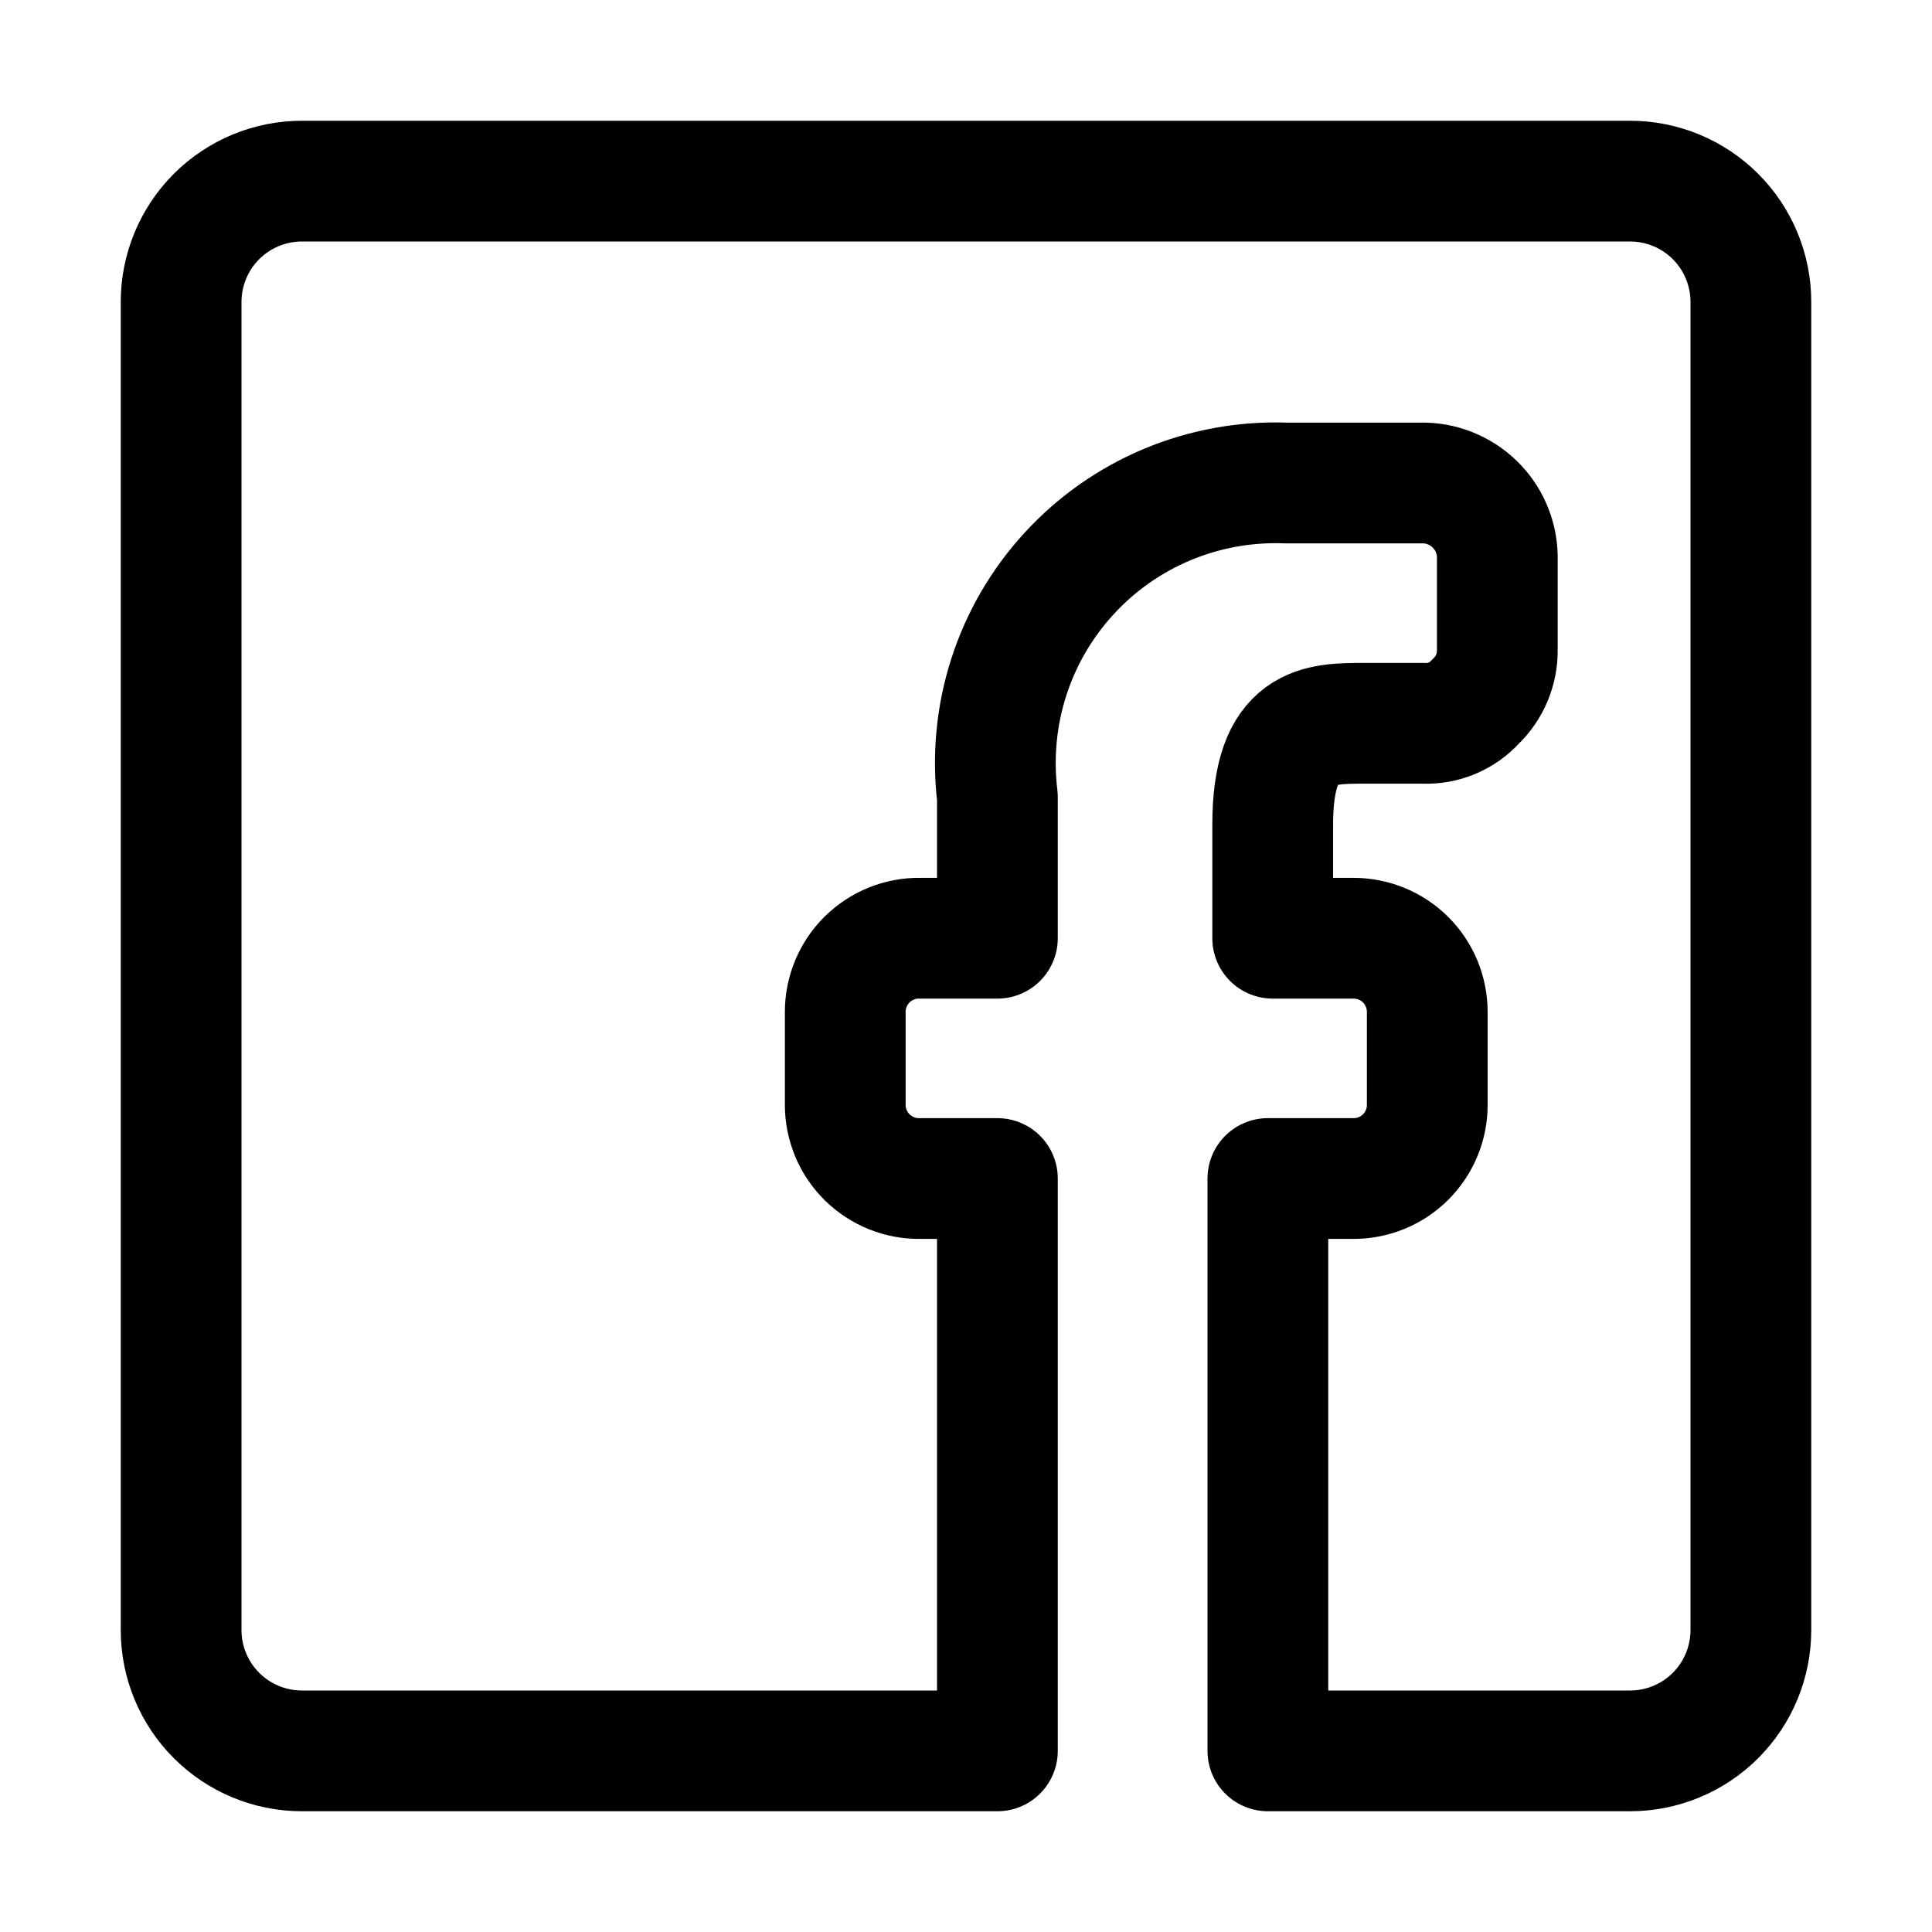 <svg width="32" height="32" viewBox="0 0 32 32" fill="none" xmlns="http://www.w3.org/2000/svg">
<path d="M3 27V5C3 4.47 3.211 3.961 3.586 3.586C3.961 3.211 4.47 3 5 3H27C27.53 3 28.039 3.211 28.414 3.586C28.789 3.961 29 4.47 29 5V27C29 27.53 28.789 28.039 28.414 28.414C28.039 28.789 27.53 29 27 29H21V19.52H22.42C22.744 19.52 23.054 19.392 23.283 19.163C23.512 18.934 23.64 18.624 23.64 18.3V16.76C23.64 16.6 23.608 16.441 23.547 16.293C23.486 16.145 23.396 16.011 23.283 15.897C23.169 15.784 23.035 15.694 22.887 15.633C22.739 15.572 22.58 15.54 22.42 15.54H21.08V13.66C21.08 11.98 21.84 11.98 22.6 11.98H23.58C23.741 11.987 23.901 11.958 24.05 11.896C24.199 11.833 24.332 11.739 24.44 11.62C24.556 11.509 24.648 11.376 24.71 11.228C24.772 11.08 24.803 10.921 24.8 10.76V9.28C24.805 9.117 24.779 8.955 24.721 8.802C24.664 8.65 24.577 8.51 24.465 8.391C24.354 8.272 24.22 8.177 24.072 8.11C23.923 8.042 23.763 8.005 23.6 8H21.3C20.629 7.975 19.96 8.096 19.34 8.354C18.721 8.612 18.164 9.002 17.71 9.497C17.255 9.991 16.913 10.578 16.708 11.218C16.503 11.857 16.439 12.533 16.52 13.2V15.54H15.24C15.078 15.537 14.917 15.567 14.767 15.627C14.617 15.687 14.48 15.777 14.364 15.89C14.249 16.004 14.157 16.139 14.095 16.288C14.032 16.438 14 16.598 14 16.76V18.3C14 18.462 14.032 18.622 14.095 18.772C14.157 18.921 14.249 19.056 14.364 19.17C14.48 19.283 14.617 19.373 14.767 19.433C14.917 19.493 15.078 19.523 15.24 19.52H16.52V29H5C4.47 29 3.961 28.789 3.586 28.414C3.211 28.039 3 27.53 3 27Z" stroke="black" stroke-width="2" stroke-linecap="round" stroke-linejoin="round"/>
</svg>
